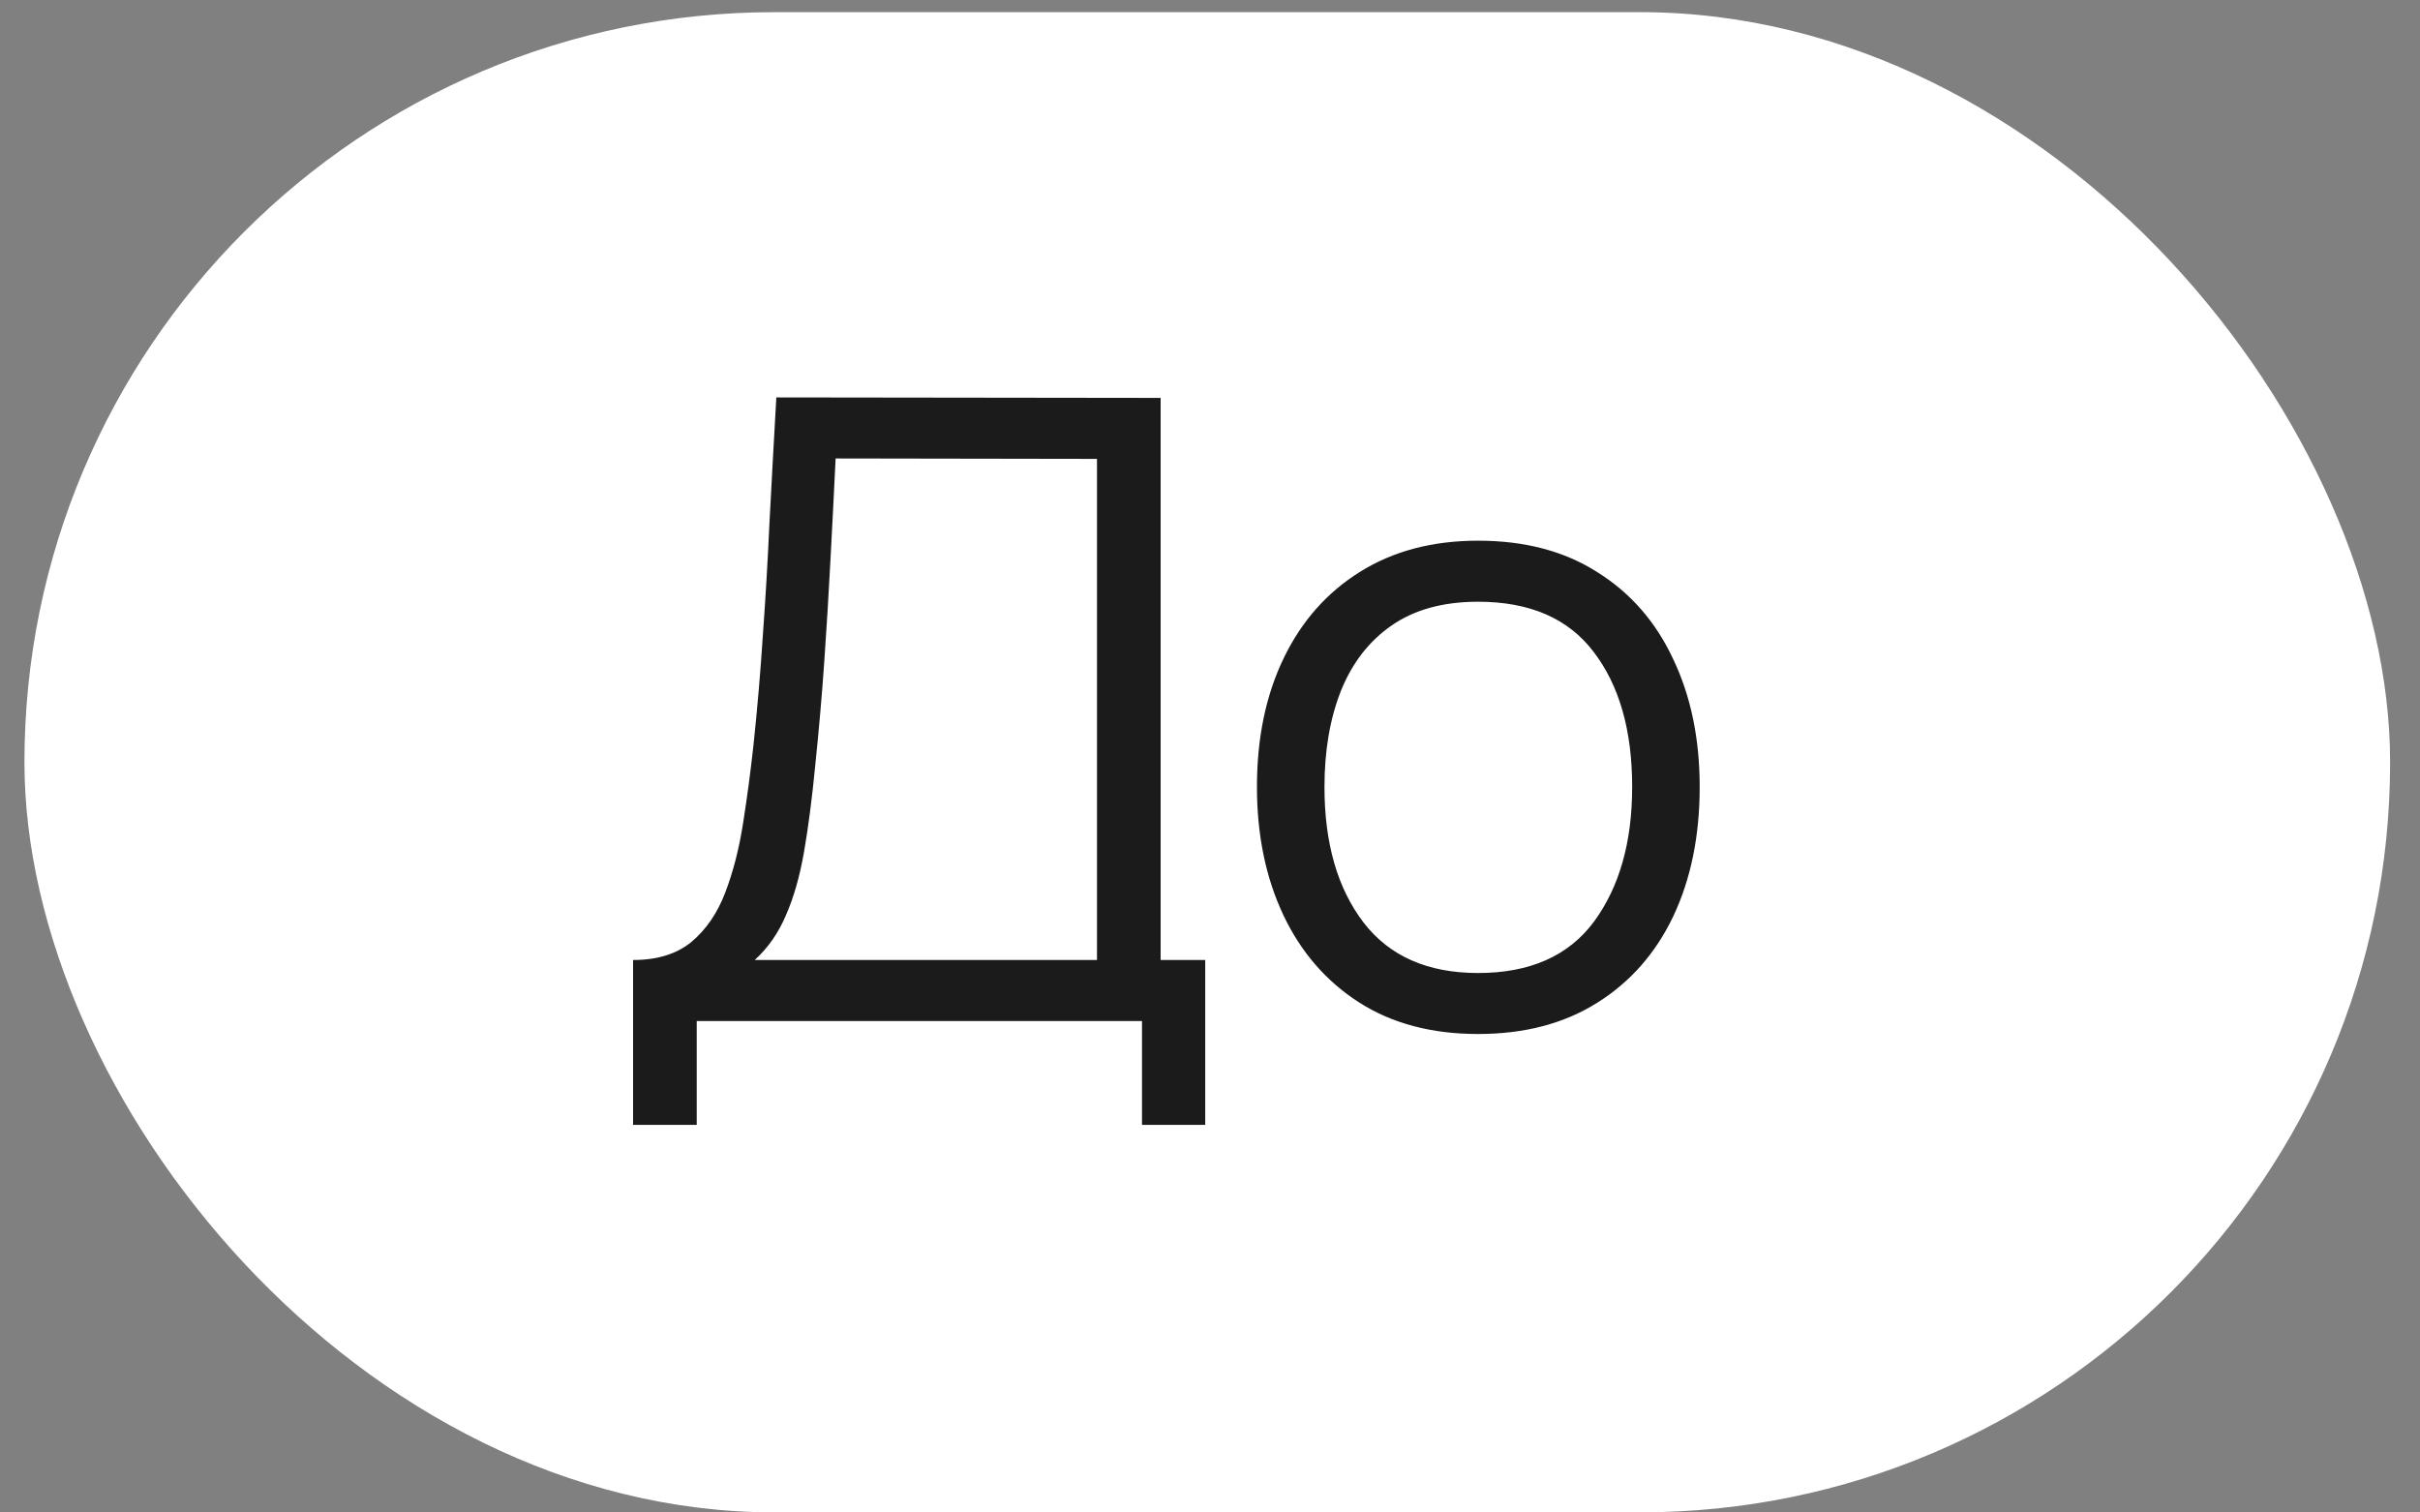 <?xml version="1.0" encoding="UTF-8"?> <svg xmlns="http://www.w3.org/2000/svg" width="40" height="25" viewBox="0 0 40 25" fill="none"><rect x="0" y="0" width="40" height="25" fill="#808080" stroke="none"/><rect x="0.404" y="0.201" width="39.102" height="24.797" rx="12.398" fill="white"></rect><path d="M10.464 18.593V15.868C10.865 15.868 11.187 15.768 11.43 15.568C11.673 15.363 11.859 15.091 11.988 14.752C12.117 14.414 12.215 14.035 12.281 13.615C12.348 13.191 12.405 12.761 12.453 12.328C12.52 11.693 12.572 11.081 12.61 10.489C12.653 9.898 12.689 9.285 12.718 8.651C12.751 8.017 12.789 7.323 12.832 6.569L19.184 6.577V15.868H19.921V18.593H18.876V16.877H11.516V18.593H10.464ZM12.475 15.868H18.132V7.585L13.812 7.578C13.784 8.16 13.755 8.722 13.726 9.266C13.698 9.81 13.664 10.358 13.626 10.911C13.588 11.464 13.538 12.041 13.476 12.642C13.423 13.191 13.361 13.67 13.29 14.08C13.218 14.49 13.118 14.841 12.989 15.131C12.866 15.422 12.694 15.668 12.475 15.868ZM24.431 17.091C23.664 17.091 23.008 16.917 22.464 16.569C21.921 16.221 21.503 15.739 21.212 15.124C20.922 14.509 20.776 13.803 20.776 13.007C20.776 12.196 20.924 11.486 21.22 10.875C21.515 10.265 21.935 9.791 22.479 9.452C23.027 9.109 23.678 8.937 24.431 8.937C25.204 8.937 25.862 9.111 26.405 9.459C26.954 9.803 27.371 10.282 27.657 10.897C27.948 11.507 28.094 12.211 28.094 13.007C28.094 13.818 27.948 14.531 27.657 15.146C27.366 15.756 26.947 16.233 26.398 16.576C25.85 16.92 25.194 17.091 24.431 17.091ZM24.431 16.083C25.29 16.083 25.929 15.799 26.348 15.232C26.768 14.659 26.978 13.918 26.978 13.007C26.978 12.072 26.765 11.329 26.341 10.775C25.922 10.222 25.285 9.946 24.431 9.946C23.854 9.946 23.378 10.077 23.001 10.339C22.629 10.597 22.35 10.957 22.164 11.419C21.983 11.877 21.892 12.406 21.892 13.007C21.892 13.937 22.107 14.683 22.536 15.246C22.965 15.804 23.597 16.083 24.431 16.083Z" fill="#1B1B1B"></path></svg> 